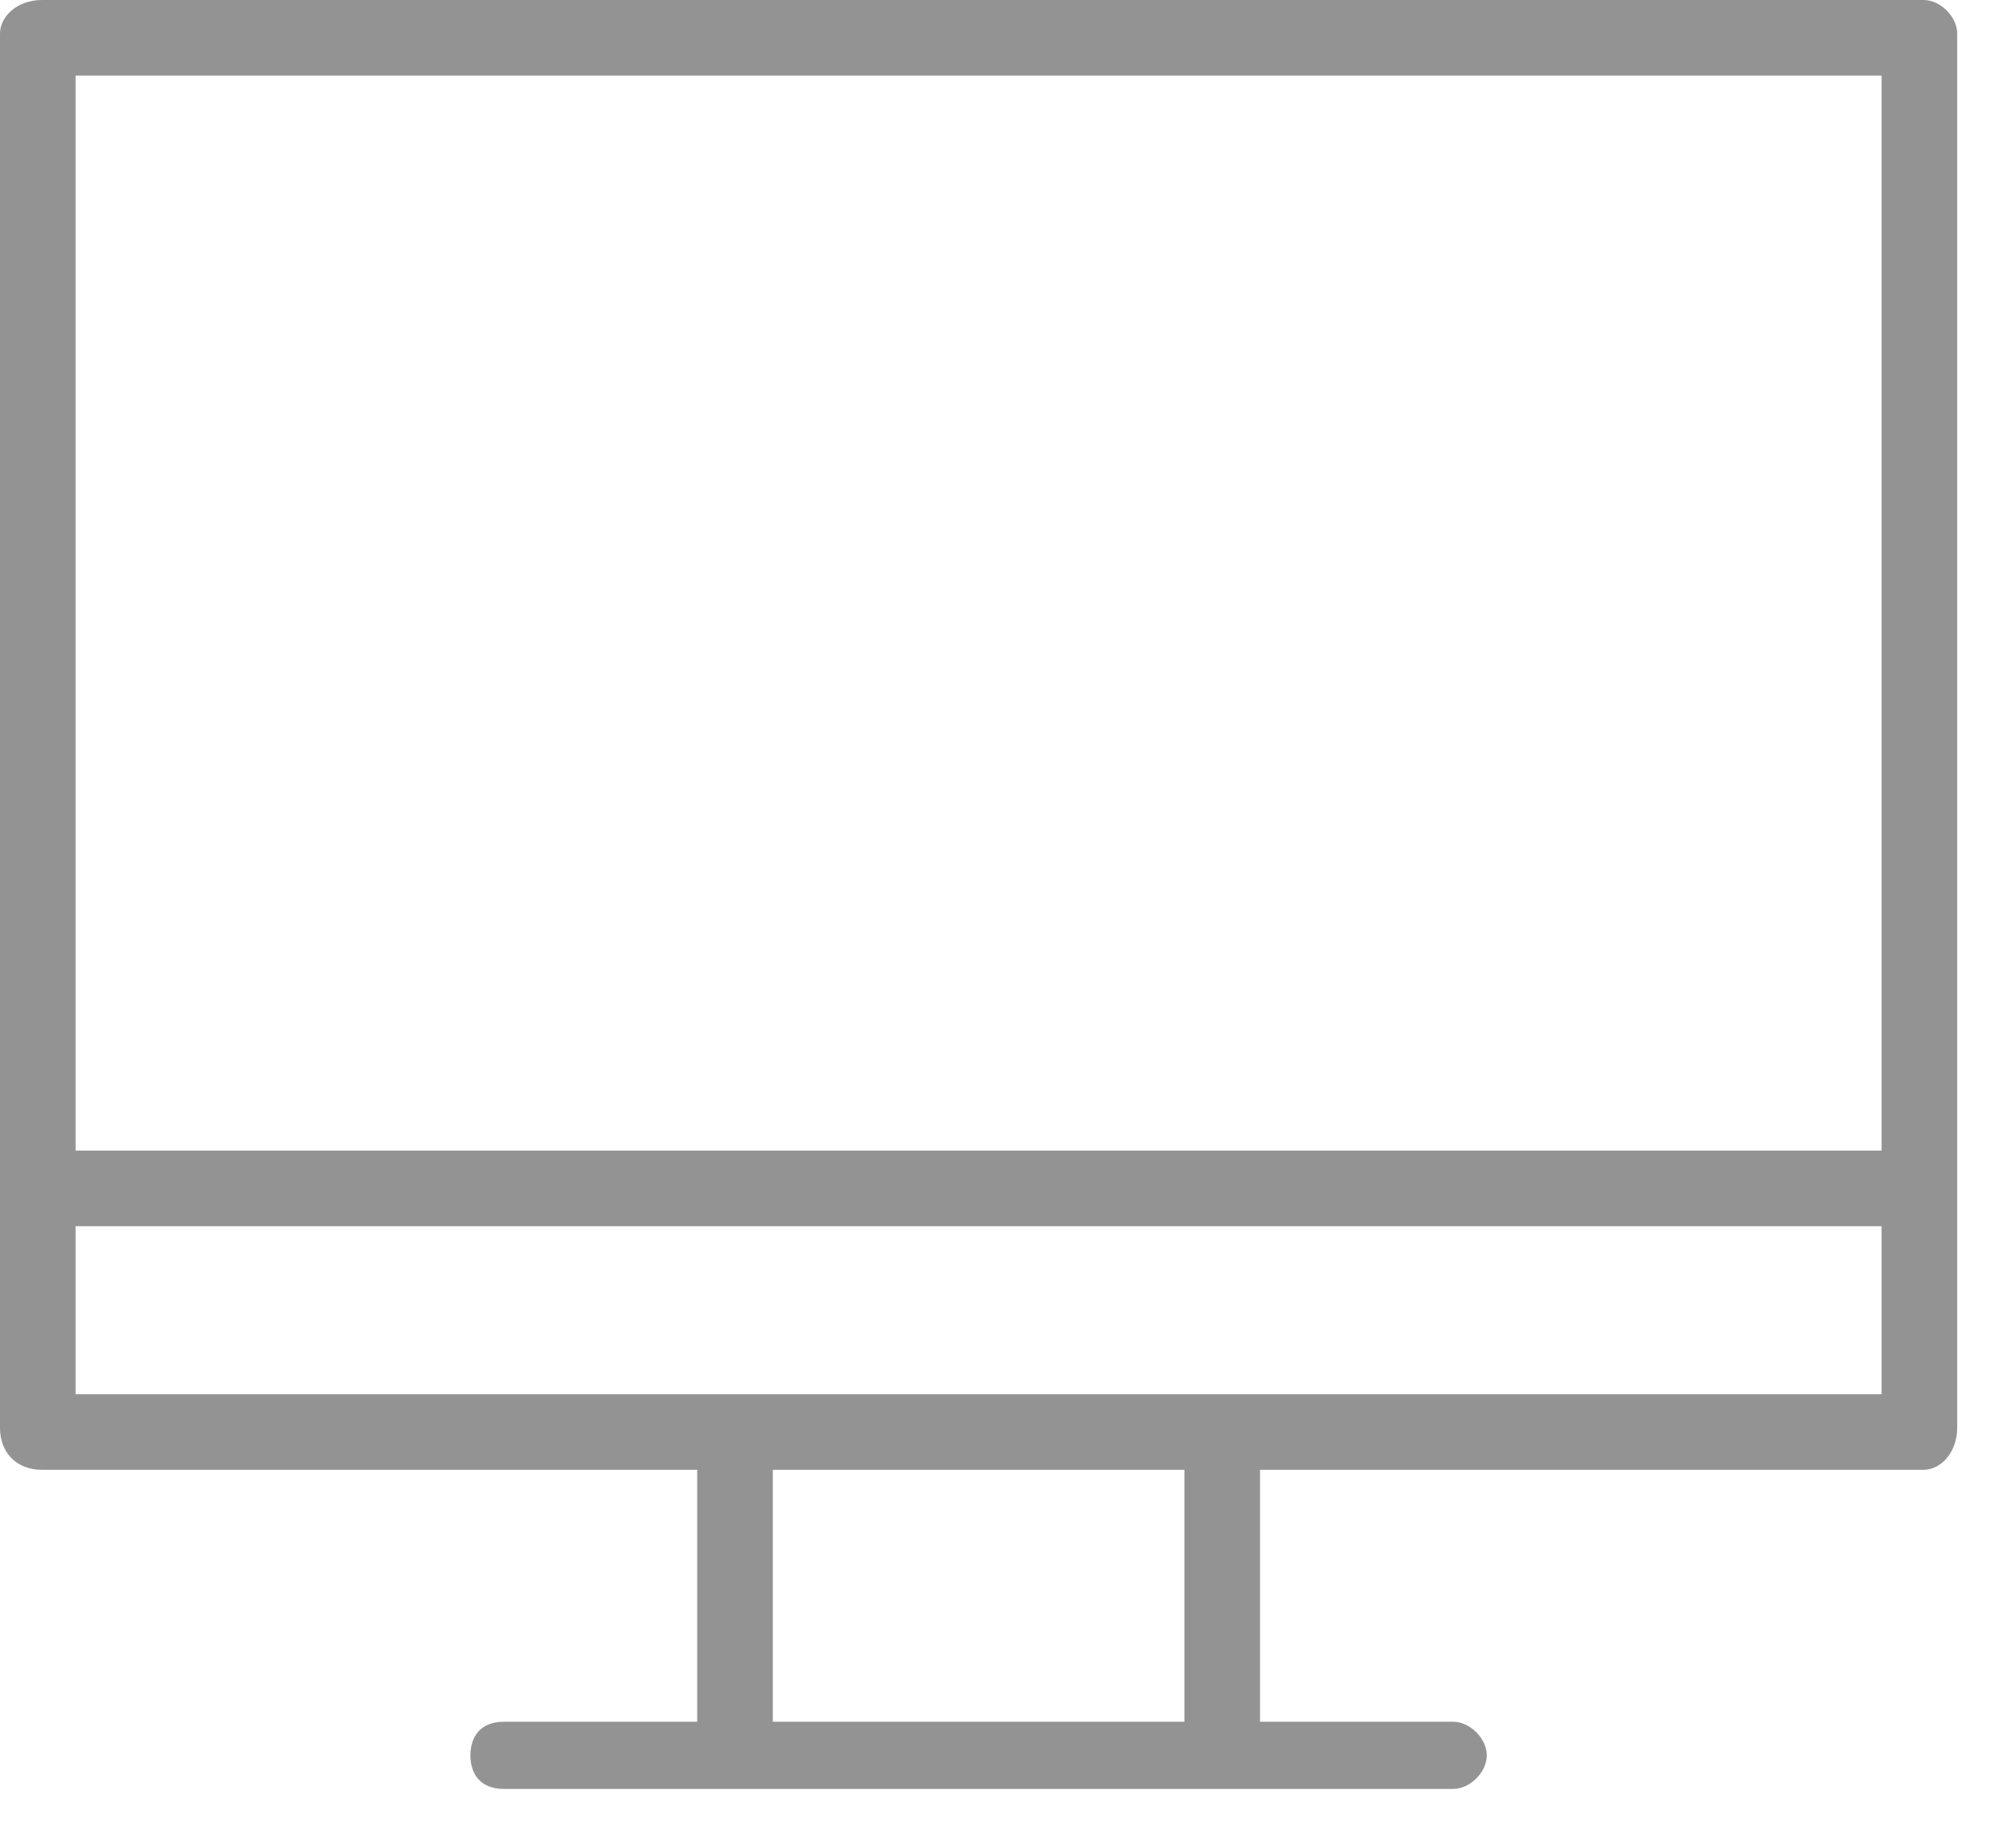 <svg width="24" height="22" viewBox="0 0 24 22" fill="none" xmlns="http://www.w3.org/2000/svg">
<path fill-rule="evenodd" clip-rule="evenodd" d="M23.3 0.4V17C23.3 17.3 23.1 17.5 22.9 17.5H15V20.5H17.3C17.5 20.5 17.7 20.7 17.7 20.9C17.7 21.1 17.5 21.3 17.3 21.3H6C5.7 21.3 5.6 21.1 5.6 20.9C5.6 20.7 5.7 20.5 6 20.5H8.3V17.5H0.5C0.2 17.5 0 17.3 0 17V0.4C0 0.2 0.2 0 0.5 0H22.9C23.1 0 23.3 0.2 23.3 0.4ZM9.2 17.5V20.5H14.1V17.5H9.2ZM22.4 16.6V14.6H0.9V16.6H22.4ZM22.4 0.9H0.9V13.7H22.4V0.9Z" fill="#939393"/>
</svg>
